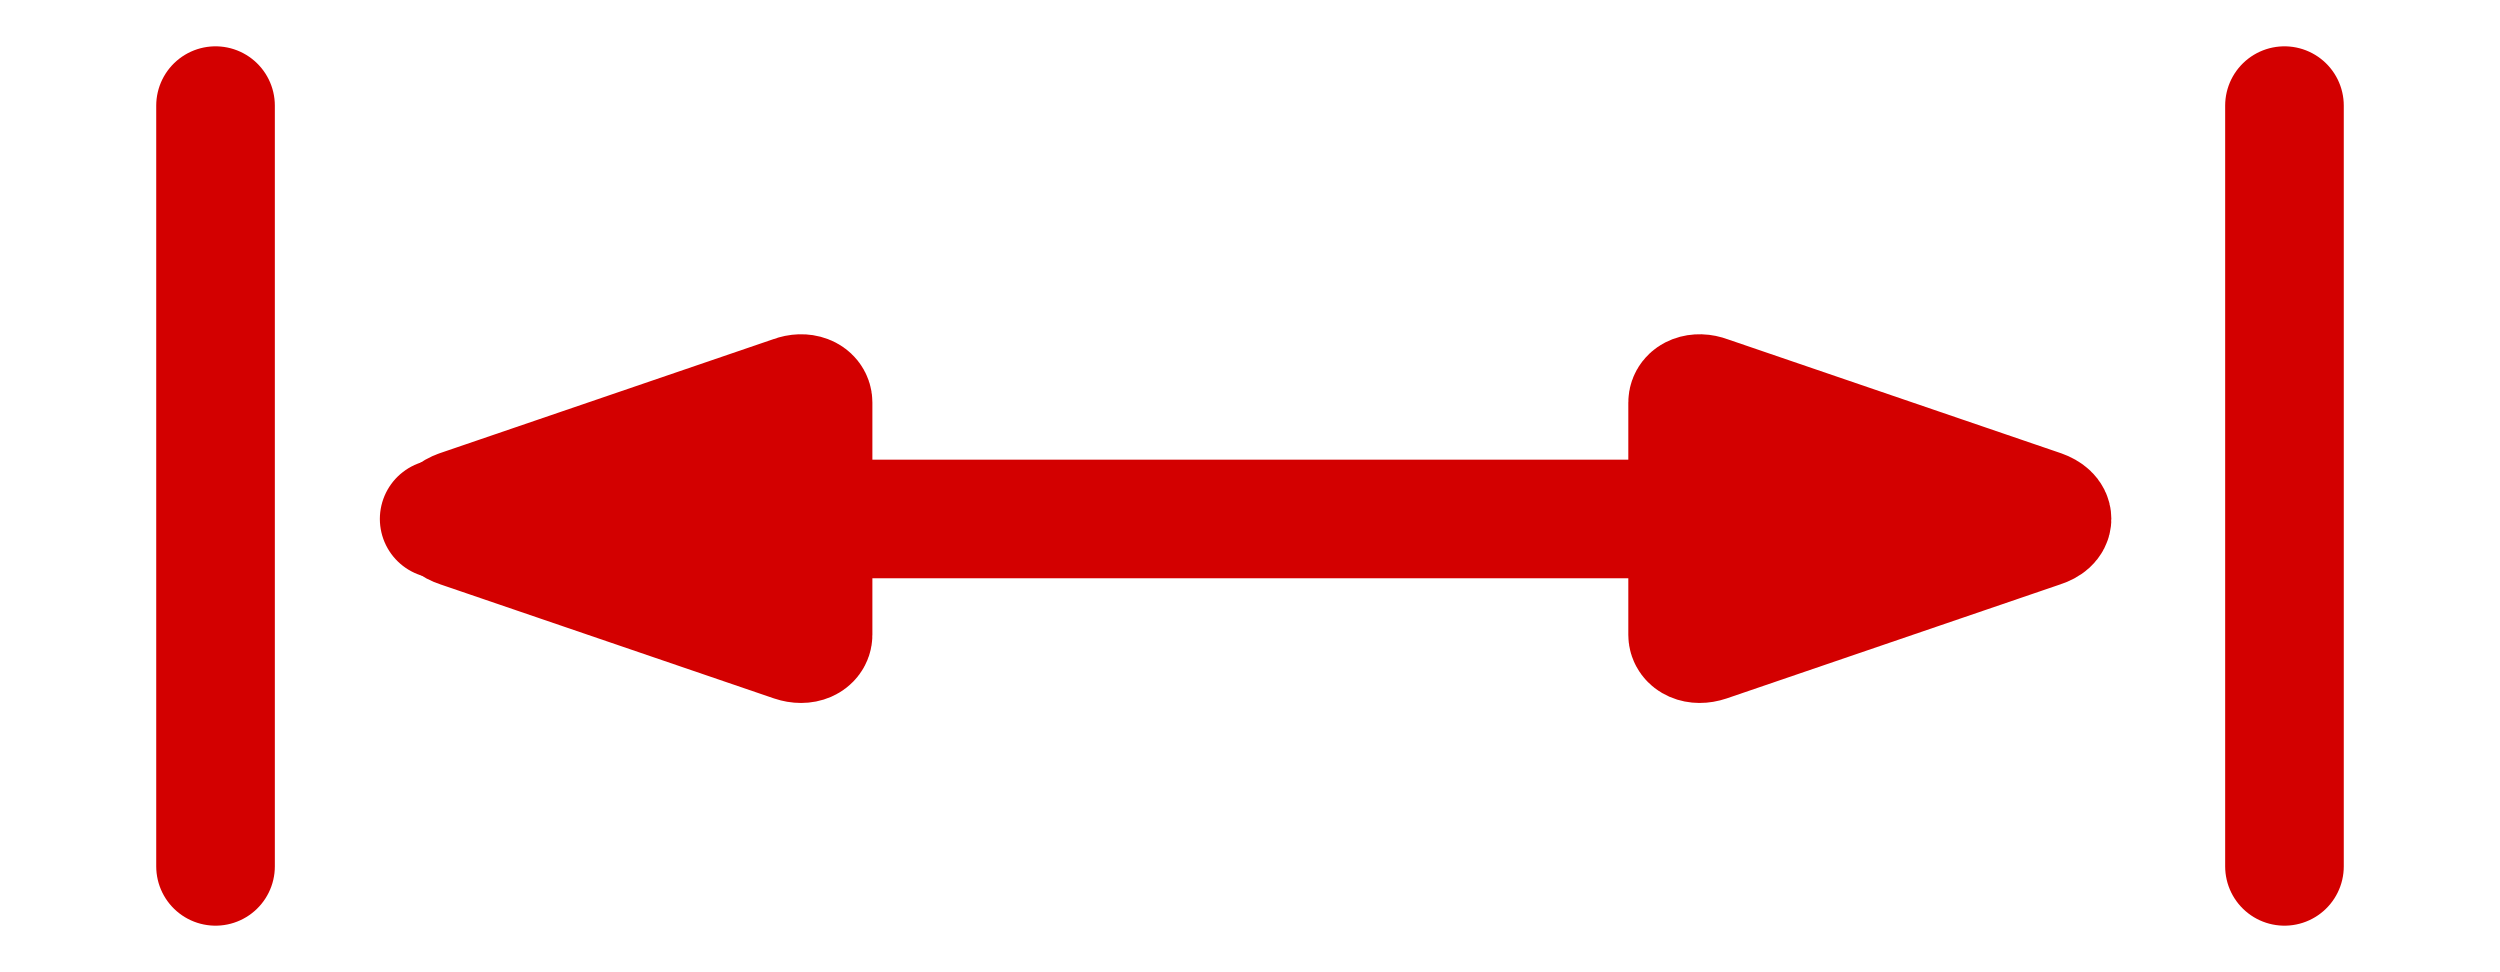 <?xml version="1.0" encoding="UTF-8"?><svg id="uuid-70e88046-028c-4cc2-997c-ef64bf3ee882" xmlns="http://www.w3.org/2000/svg" viewBox="0 0 1517.5 589.999"><line x1="130.827" y1="64.115" x2="130.827" y2="525.884" style="fill:none; stroke:#d30000; stroke-linecap:round; stroke-linejoin:round; stroke-width:72px;"/><line x1="1386.673" y1="64.115" x2="1386.673" y2="525.884" style="fill:none; stroke:#d30000; stroke-linecap:round; stroke-linejoin:round; stroke-width:72px;"/><line x1="266.57" y1="315" x2="1245.203" y2="315" style="fill:none; stroke:#d30000; stroke-linecap:round; stroke-linejoin:round; stroke-width:72px;"/><path d="M1024.387,244.344c0-4.5,5.877-6.9,12.173-4.5l202.726,69.299c8.395,3,8.395,8.7,0,11.4l-202.726,69.301c-7.136,2.4-12.173-.6-12.173-4.5v-141Z" style="fill:#d30000; stroke:#d30000; stroke-linecap:round; stroke-linejoin:round; stroke-width:72px;"/><path d="M278.638,309.144l202.727-69.3c6.296-2.4,12.172,0,12.172,4.5v141.001c0,3.9-5.036,6.9-12.172,4.5l-202.727-69.301c-8.394-2.7-8.394-8.4,0-11.4Z" style="fill:#d30000; stroke:#d30000; stroke-linecap:round; stroke-linejoin:round; stroke-width:72px;"/></svg>